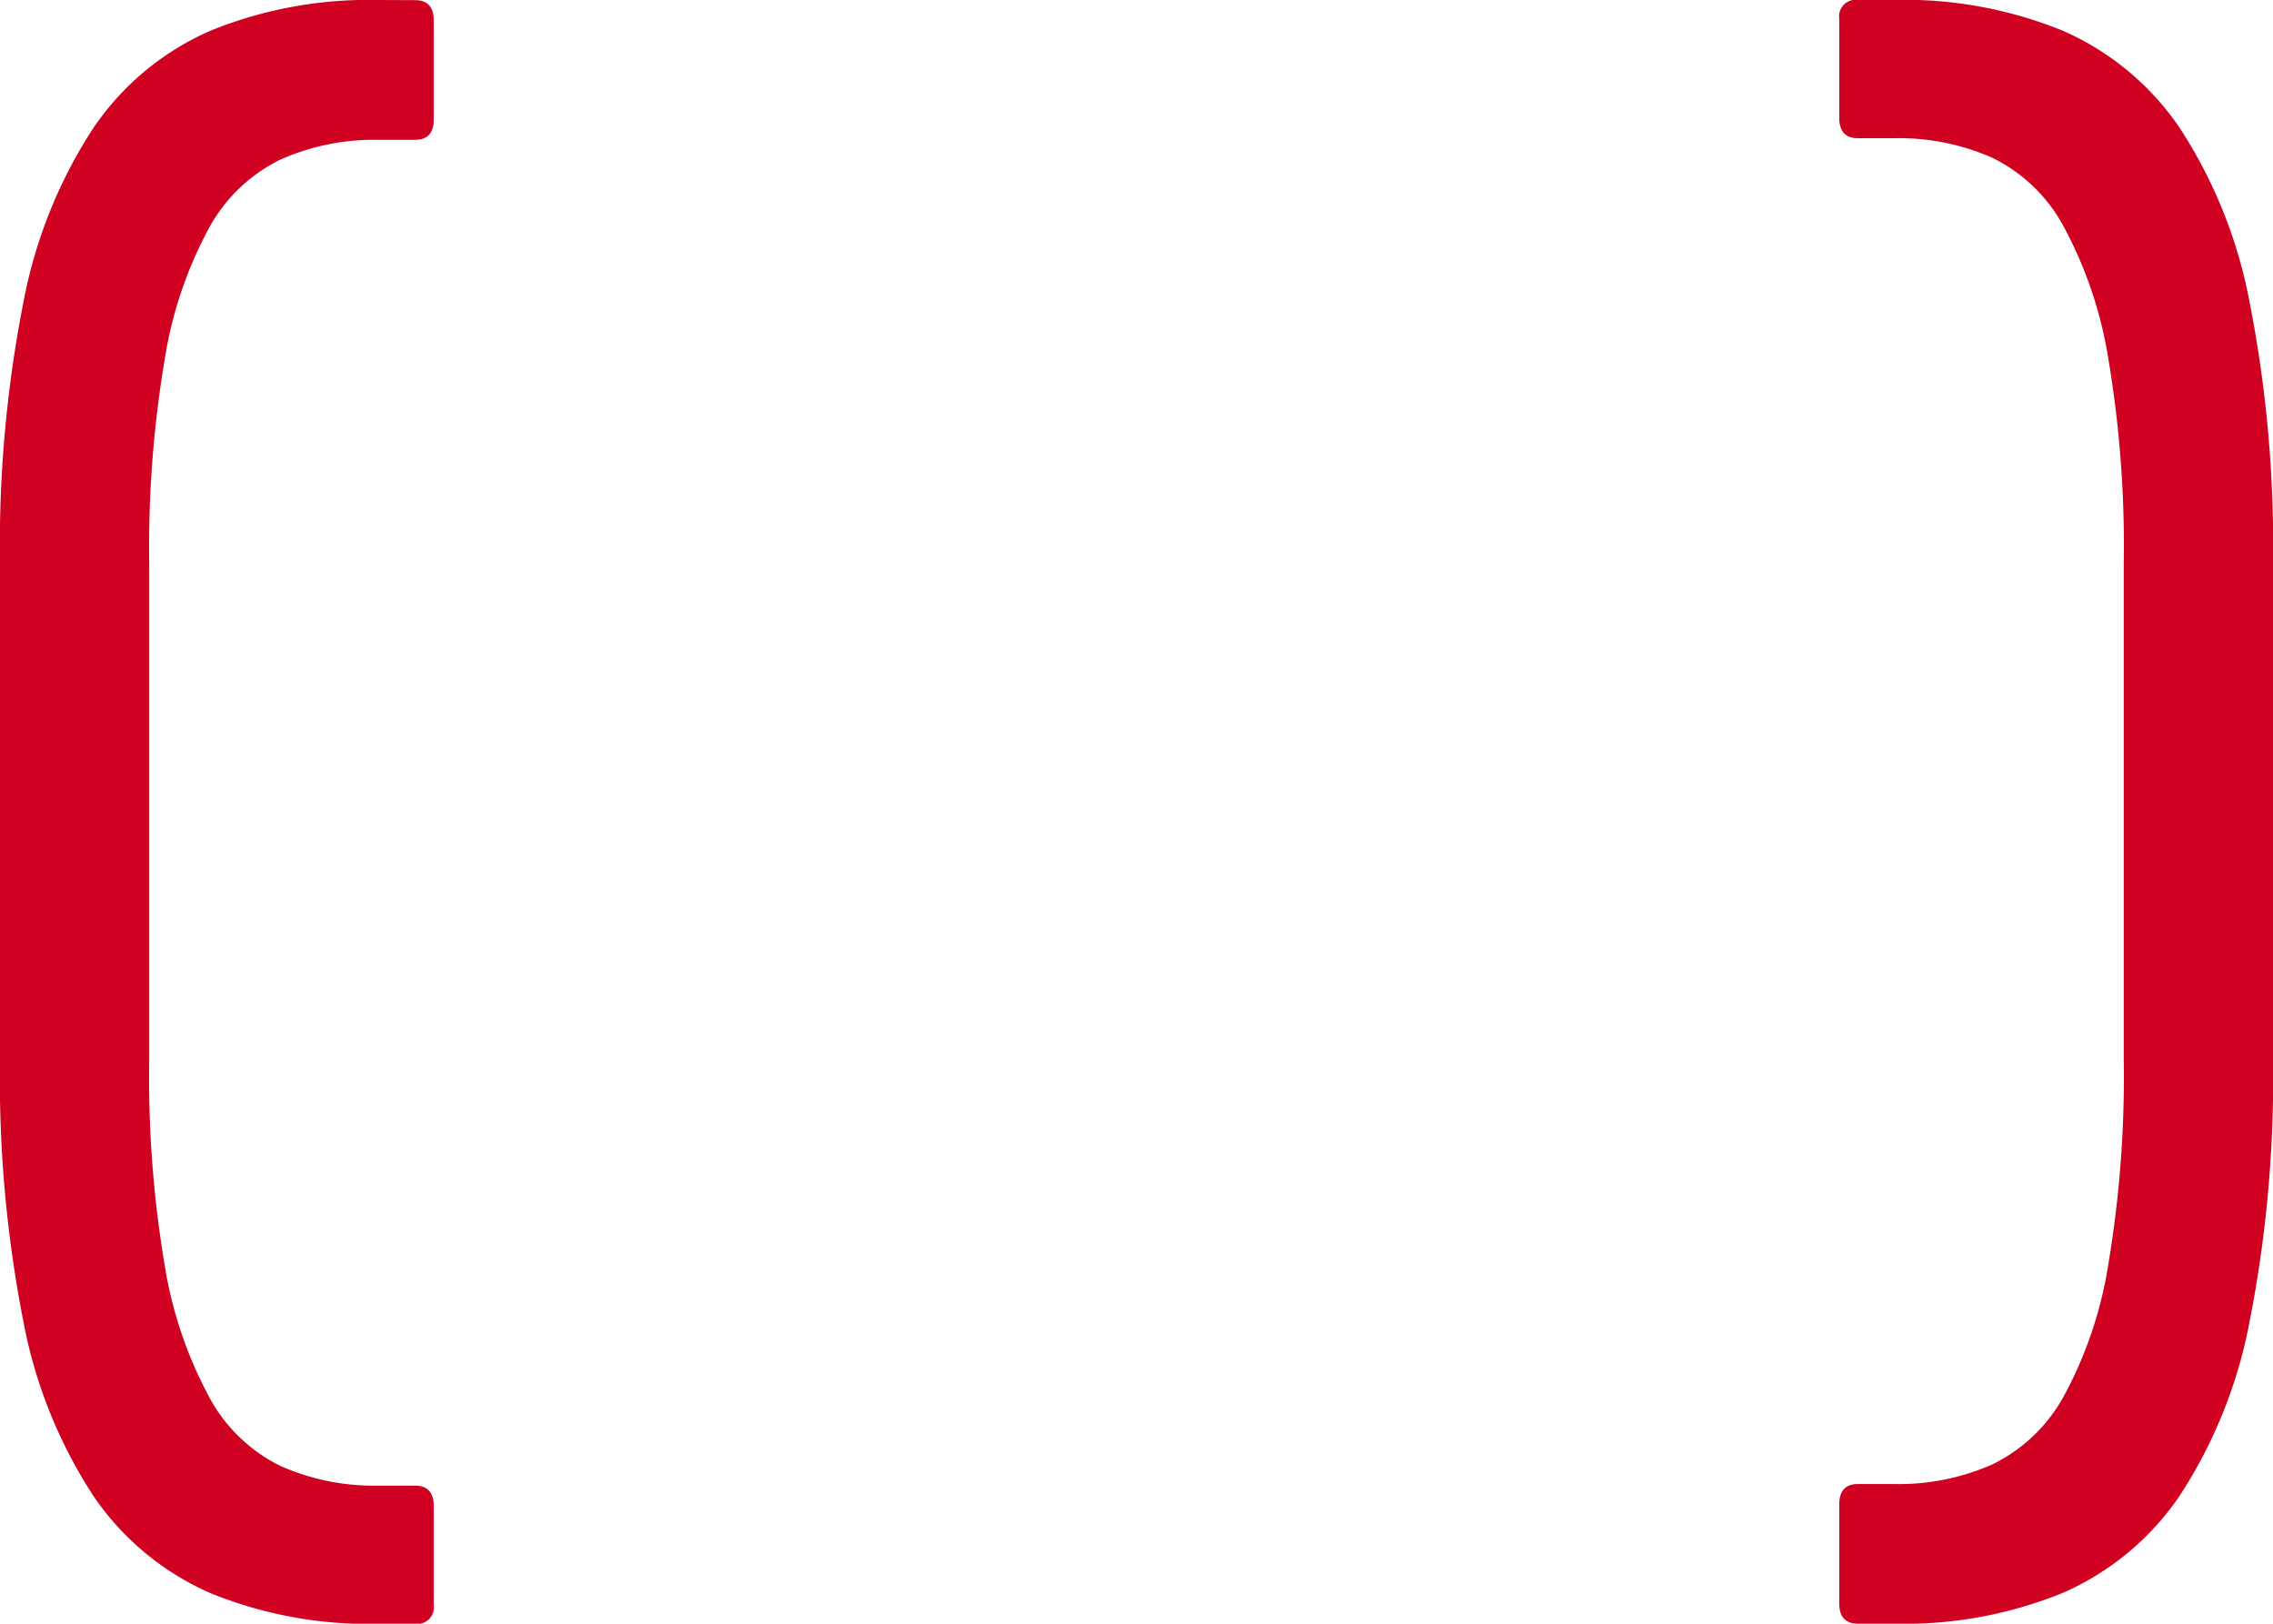 <?xml version="1.0" encoding="UTF-8"?>
<svg xmlns="http://www.w3.org/2000/svg" width="118.7" height="84.783" viewBox="0 0 118.7 84.783">
  <g id="Gruppe_647" data-name="Gruppe 647" transform="translate(-1213 -4989)">
    <path id="Pfad_4576" data-name="Pfad 4576" d="M602.676,3112.551a21.882,21.882,0,0,0-8.728,1.6,14.287,14.287,0,0,0-6.129,5.09,25.163,25.163,0,0,0-3.653,9.116,65.7,65.7,0,0,0-1.218,13.675v25.829a65.7,65.7,0,0,0,1.218,13.676,25.155,25.155,0,0,0,3.653,9.115,14.3,14.3,0,0,0,6.129,5.09,21.882,21.882,0,0,0,8.728,1.6h1.948a.868.868,0,0,0,.975-.987v-5.167c0-.709-.326-1.062-.975-1.062h-1.948a12.028,12.028,0,0,1-5.074-1.025,8.455,8.455,0,0,1-3.734-3.608,21.765,21.765,0,0,1-2.314-6.838,59.056,59.056,0,0,1-.812-10.789v-25.829a59.187,59.187,0,0,1,.812-10.75,21.31,21.31,0,0,1,2.314-6.838,8.49,8.49,0,0,1,3.734-3.57,12.032,12.032,0,0,1,5.074-1.027h1.948q.974,0,.975-1.063v-5.167q0-1.063-.975-1.063Z" transform="translate(630.052 1876.449)" fill="#cf0020"></path>
    <path id="Pfad_4577" data-name="Pfad 4577" d="M19.728,0A21.882,21.882,0,0,0,11,1.6,14.287,14.287,0,0,0,4.87,6.686,25.163,25.163,0,0,0,1.218,15.8,65.7,65.7,0,0,0,0,29.477V55.306A65.7,65.7,0,0,0,1.218,68.982,25.152,25.152,0,0,0,4.87,78.1,14.3,14.3,0,0,0,11,83.188a21.882,21.882,0,0,0,8.728,1.6h1.948a.868.868,0,0,0,.975-.988V78.629c0-.709-.326-1.062-.975-1.062H19.728a12.028,12.028,0,0,1-5.074-1.025,8.457,8.457,0,0,1-3.734-3.609,21.763,21.763,0,0,1-2.314-6.838,59.056,59.056,0,0,1-.812-10.789V29.477a59.188,59.188,0,0,1,.812-10.75,21.313,21.313,0,0,1,2.314-6.838,8.491,8.491,0,0,1,3.734-3.57,12.03,12.03,0,0,1,5.074-1.027h1.948q.974,0,.975-1.063V1.063Q22.651,0,21.676,0Z" transform="translate(1331.7 5073.783) rotate(180)" fill="#cf0020"></path>
  </g>
</svg>
